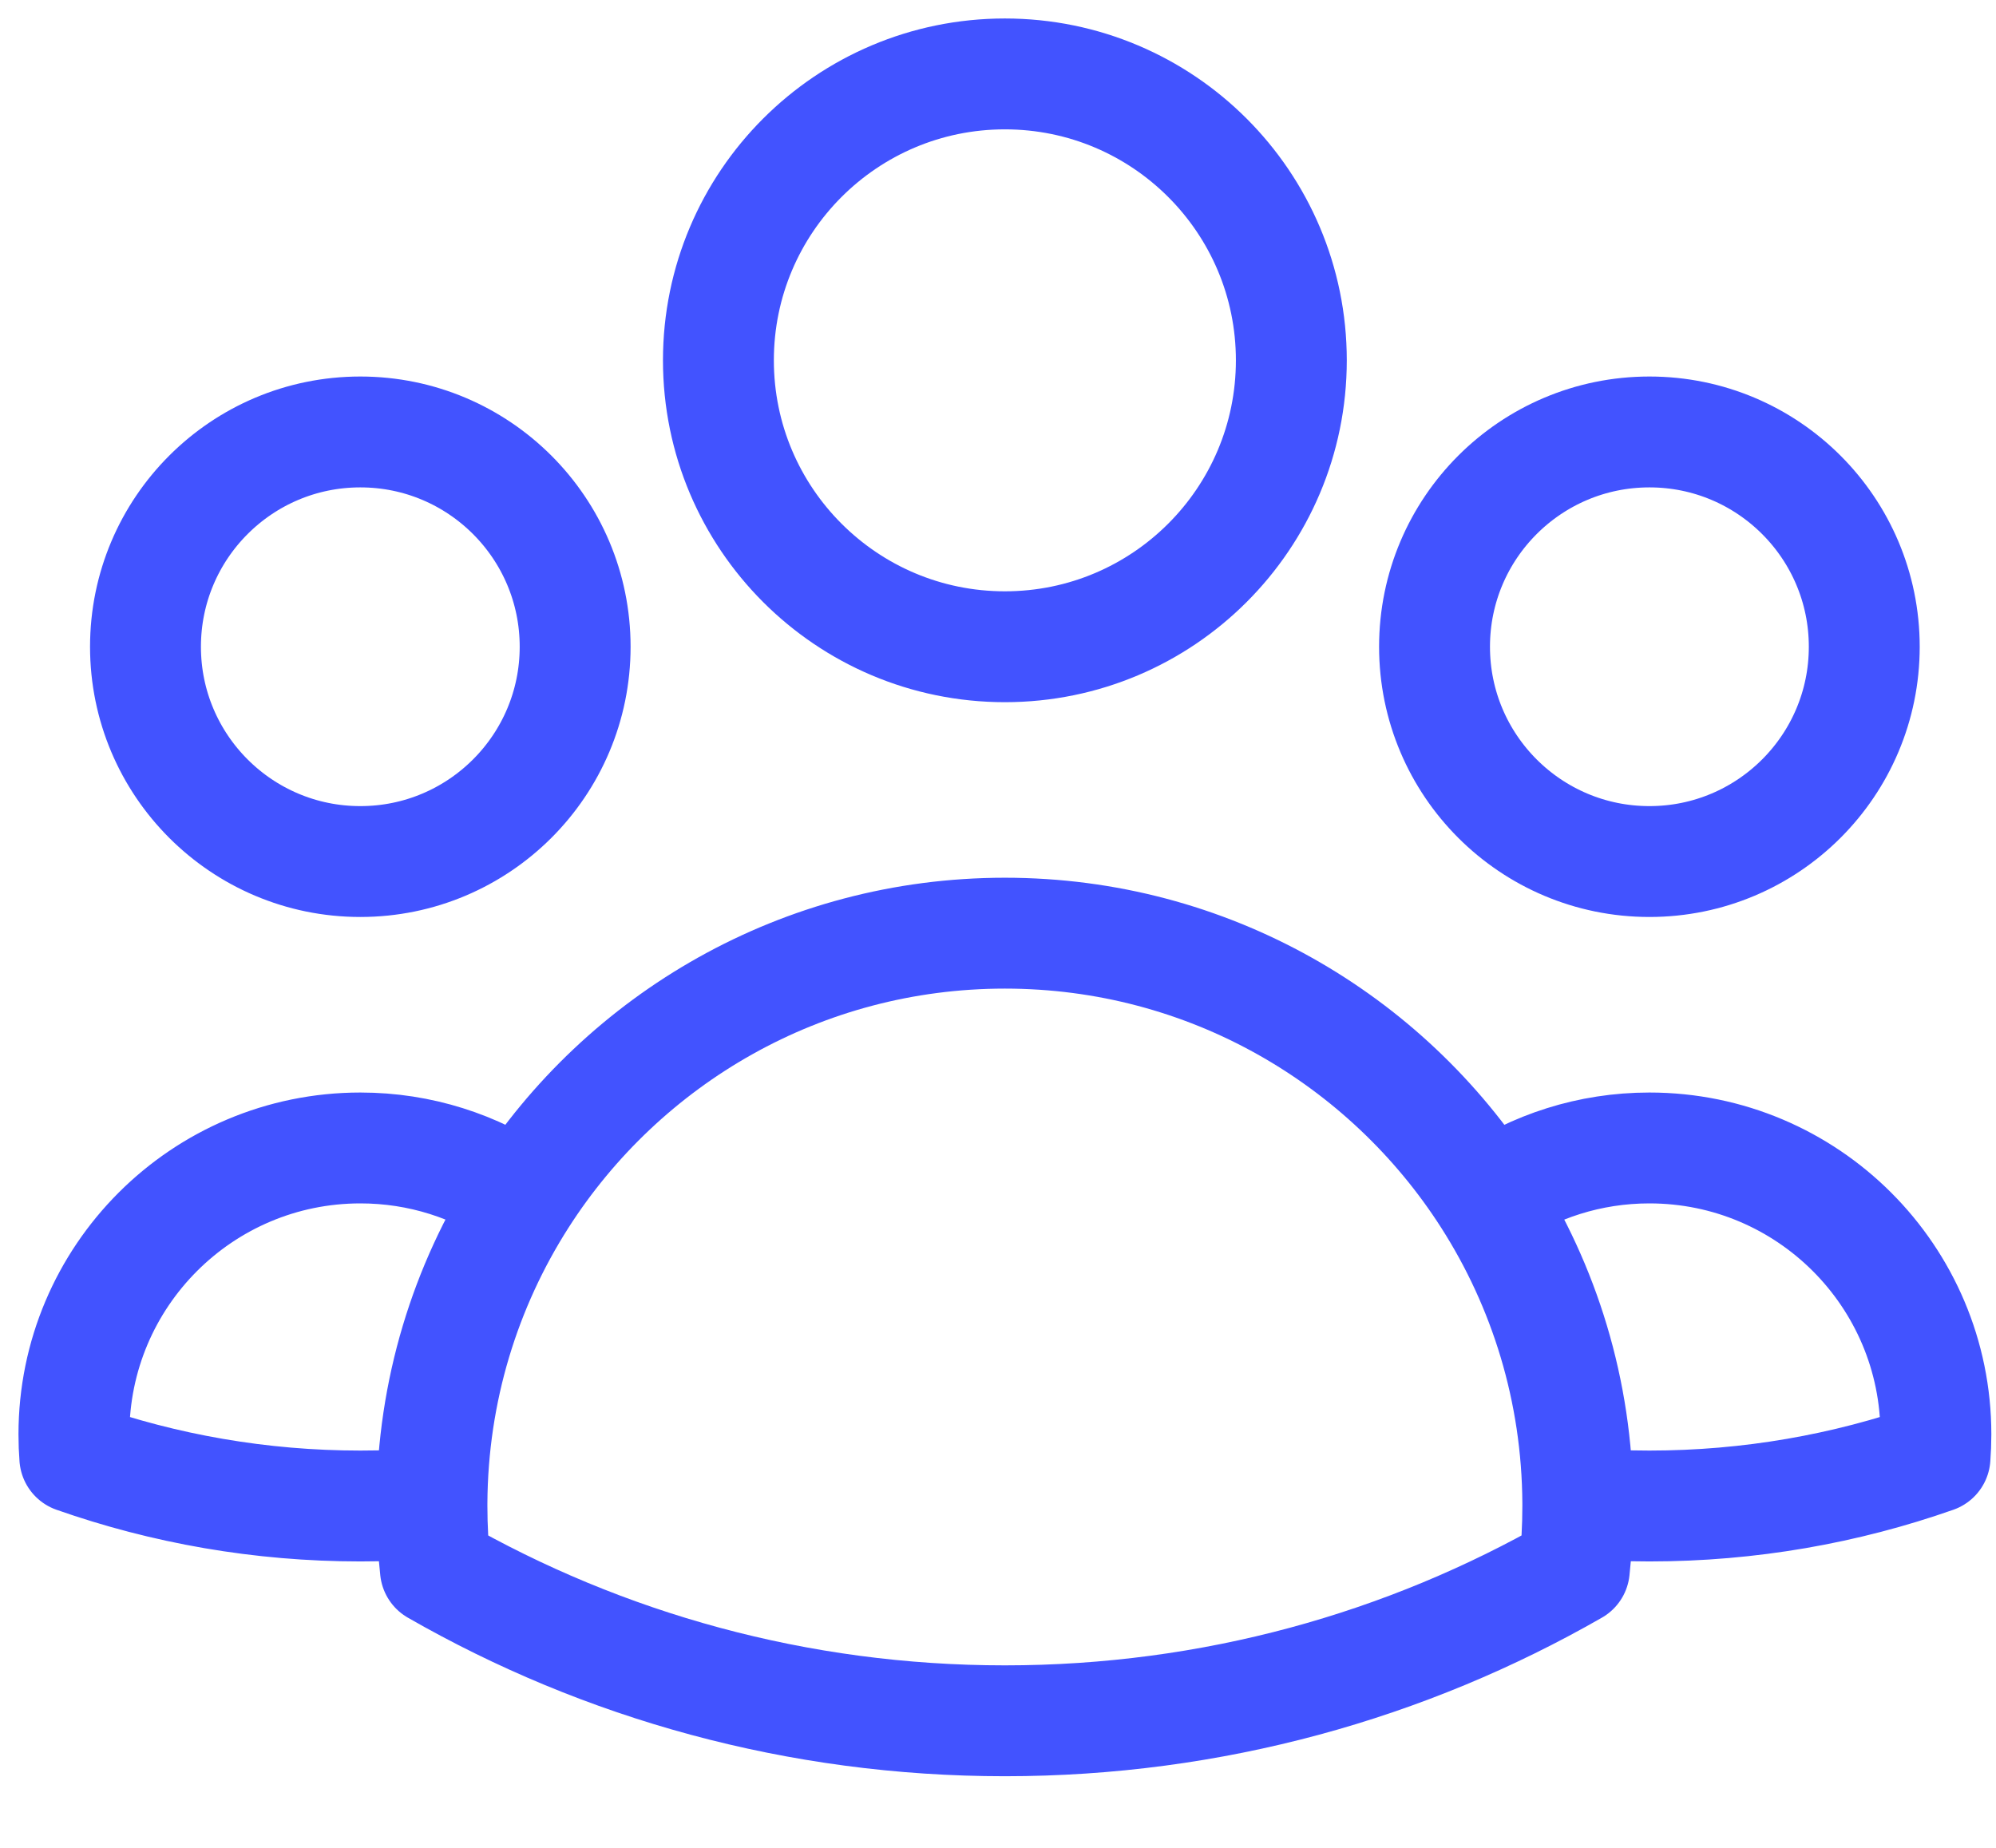 <svg xmlns="http://www.w3.org/2000/svg" width="27" height="25" viewBox="0 0 27 25" fill="none"><path d="M21.343 20.335C21.662 20.361 21.986 20.375 22.312 20.375C23.666 20.375 24.966 20.143 26.175 19.718C26.183 19.615 26.187 19.511 26.187 19.406C26.187 17.266 24.452 15.531 22.312 15.531C21.502 15.531 20.749 15.78 20.127 16.206M21.343 20.335C21.343 20.348 21.343 20.362 21.343 20.375C21.343 20.666 21.327 20.953 21.296 21.235C19.026 22.537 16.397 23.281 13.593 23.281C10.789 23.281 8.159 22.537 5.89 21.235C5.859 20.953 5.843 20.666 5.843 20.375C5.843 20.362 5.843 20.349 5.843 20.335M21.343 20.335C21.335 18.815 20.89 17.399 20.127 16.206M20.127 16.206C18.75 14.053 16.338 12.625 13.593 12.625C10.848 12.625 8.436 14.052 7.059 16.205M5.843 20.335C5.524 20.362 5.201 20.375 4.875 20.375C3.521 20.375 2.221 20.143 1.012 19.718C1.004 19.615 1 19.511 1 19.406C1 17.266 2.735 15.531 4.875 15.531C5.685 15.531 6.437 15.78 7.059 16.205M5.843 20.335C5.851 18.815 6.296 17.399 7.059 16.205M17.468 4.875C17.468 7.015 15.733 8.75 13.593 8.75C11.453 8.75 9.718 7.015 9.718 4.875C9.718 2.735 11.453 1 13.593 1C15.733 1 17.468 2.735 17.468 4.875ZM25.218 8.75C25.218 10.355 23.917 11.656 22.312 11.656C20.706 11.656 19.405 10.355 19.405 8.75C19.405 7.145 20.706 5.844 22.312 5.844C23.917 5.844 25.218 7.145 25.218 8.75ZM7.78 8.75C7.78 10.355 6.479 11.656 4.874 11.656C3.269 11.656 1.968 10.355 1.968 8.75C1.968 7.145 3.269 5.844 4.874 5.844C6.479 5.844 7.78 7.145 7.78 8.75Z" stroke="#4253FF" stroke-width="1.5" stroke-linecap="round" stroke-linejoin="round"></path></svg>